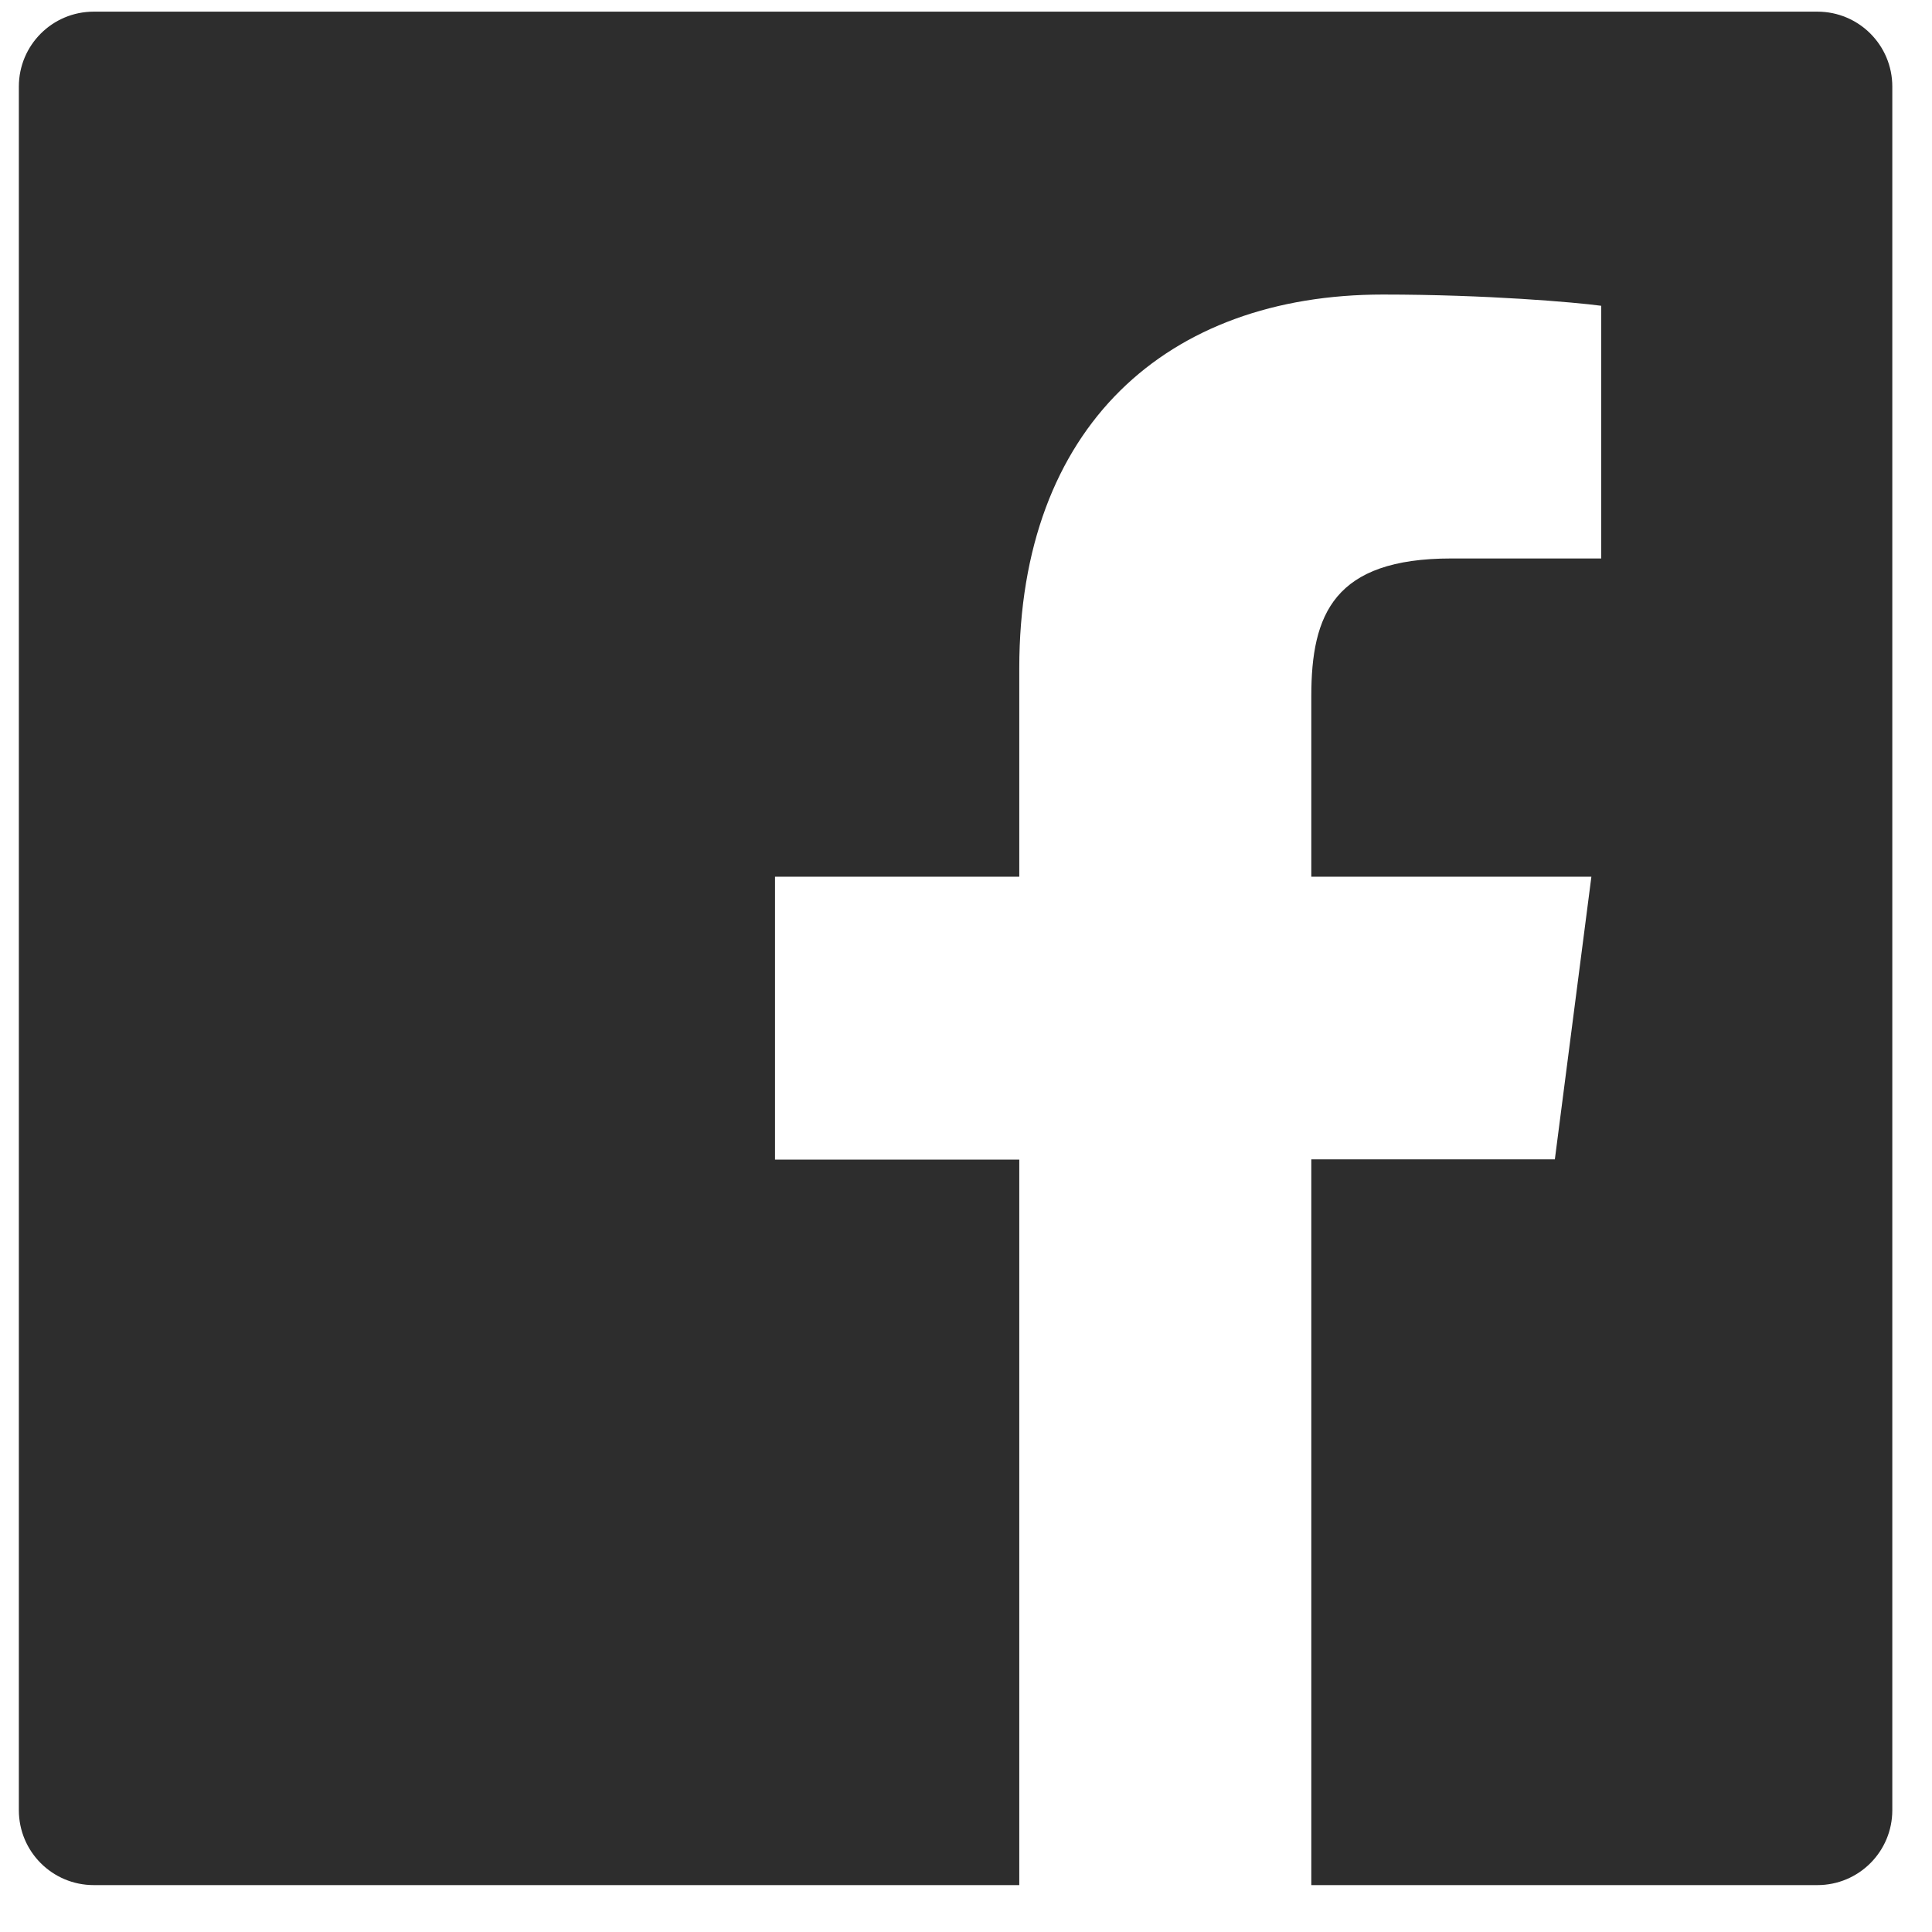 <svg width="33" height="33" viewBox="0 0 33 33" fill="none" xmlns="http://www.w3.org/2000/svg">
<path d="M31.042 0.199H1.602C0.894 0.199 0.322 0.771 0.322 1.479V30.919C0.322 31.627 0.894 32.199 1.602 32.199H31.042C31.75 32.199 32.322 31.627 32.322 30.919V1.479C32.322 0.771 31.75 0.199 31.042 0.199ZM27.346 9.539H24.79C22.786 9.539 22.398 10.491 22.398 11.891V14.975H27.182L26.558 19.803H22.398V32.199H17.41V19.807H13.238V14.975H17.41V11.415C17.41 7.283 19.934 5.031 23.622 5.031C25.39 5.031 26.906 5.163 27.35 5.223V9.539H27.346Z" fill="#2D2D2D"/>
</svg>
